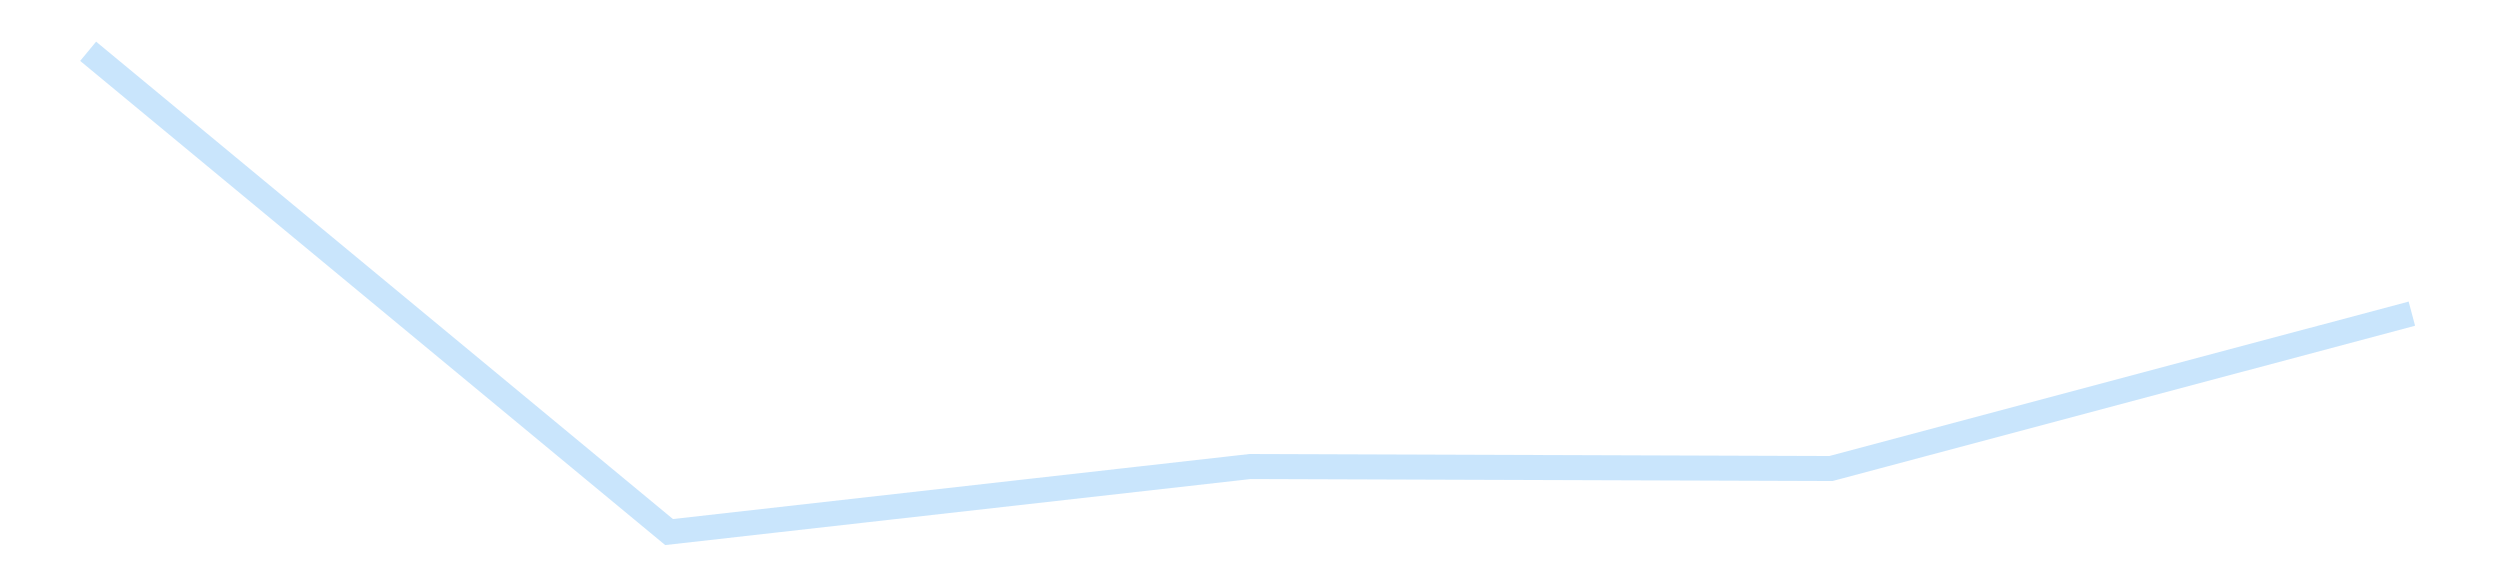<?xml version='1.0' encoding='utf-8'?>
<svg xmlns="http://www.w3.org/2000/svg" xmlns:xlink="http://www.w3.org/1999/xlink" id="chart-486723a4-df42-4beb-b984-6bc110f5955b" class="pygal-chart pygal-sparkline" viewBox="0 0 300 70" width="300" height="70"><!--Generated with pygal 3.0.4 (lxml) ©Kozea 2012-2016 on 2025-11-03--><!--http://pygal.org--><!--http://github.com/Kozea/pygal--><defs><style type="text/css">#chart-486723a4-df42-4beb-b984-6bc110f5955b{-webkit-user-select:none;-webkit-font-smoothing:antialiased;font-family:Consolas,"Liberation Mono",Menlo,Courier,monospace}#chart-486723a4-df42-4beb-b984-6bc110f5955b .title{font-family:Consolas,"Liberation Mono",Menlo,Courier,monospace;font-size:16px}#chart-486723a4-df42-4beb-b984-6bc110f5955b .legends .legend text{font-family:Consolas,"Liberation Mono",Menlo,Courier,monospace;font-size:14px}#chart-486723a4-df42-4beb-b984-6bc110f5955b .axis text{font-family:Consolas,"Liberation Mono",Menlo,Courier,monospace;font-size:10px}#chart-486723a4-df42-4beb-b984-6bc110f5955b .axis text.major{font-family:Consolas,"Liberation Mono",Menlo,Courier,monospace;font-size:10px}#chart-486723a4-df42-4beb-b984-6bc110f5955b .text-overlay text.value{font-family:Consolas,"Liberation Mono",Menlo,Courier,monospace;font-size:16px}#chart-486723a4-df42-4beb-b984-6bc110f5955b .text-overlay text.label{font-family:Consolas,"Liberation Mono",Menlo,Courier,monospace;font-size:10px}#chart-486723a4-df42-4beb-b984-6bc110f5955b .tooltip{font-family:Consolas,"Liberation Mono",Menlo,Courier,monospace;font-size:14px}#chart-486723a4-df42-4beb-b984-6bc110f5955b text.no_data{font-family:Consolas,"Liberation Mono",Menlo,Courier,monospace;font-size:64px}
#chart-486723a4-df42-4beb-b984-6bc110f5955b{background-color:transparent}#chart-486723a4-df42-4beb-b984-6bc110f5955b path,#chart-486723a4-df42-4beb-b984-6bc110f5955b line,#chart-486723a4-df42-4beb-b984-6bc110f5955b rect,#chart-486723a4-df42-4beb-b984-6bc110f5955b circle{-webkit-transition:150ms;-moz-transition:150ms;transition:150ms}#chart-486723a4-df42-4beb-b984-6bc110f5955b .graph &gt; .background{fill:transparent}#chart-486723a4-df42-4beb-b984-6bc110f5955b .plot &gt; .background{fill:transparent}#chart-486723a4-df42-4beb-b984-6bc110f5955b .graph{fill:rgba(0,0,0,.87)}#chart-486723a4-df42-4beb-b984-6bc110f5955b text.no_data{fill:rgba(0,0,0,1)}#chart-486723a4-df42-4beb-b984-6bc110f5955b .title{fill:rgba(0,0,0,1)}#chart-486723a4-df42-4beb-b984-6bc110f5955b .legends .legend text{fill:rgba(0,0,0,.87)}#chart-486723a4-df42-4beb-b984-6bc110f5955b .legends .legend:hover text{fill:rgba(0,0,0,1)}#chart-486723a4-df42-4beb-b984-6bc110f5955b .axis .line{stroke:rgba(0,0,0,1)}#chart-486723a4-df42-4beb-b984-6bc110f5955b .axis .guide.line{stroke:rgba(0,0,0,.54)}#chart-486723a4-df42-4beb-b984-6bc110f5955b .axis .major.line{stroke:rgba(0,0,0,.87)}#chart-486723a4-df42-4beb-b984-6bc110f5955b .axis text.major{fill:rgba(0,0,0,1)}#chart-486723a4-df42-4beb-b984-6bc110f5955b .axis.y .guides:hover .guide.line,#chart-486723a4-df42-4beb-b984-6bc110f5955b .line-graph .axis.x .guides:hover .guide.line,#chart-486723a4-df42-4beb-b984-6bc110f5955b .stackedline-graph .axis.x .guides:hover .guide.line,#chart-486723a4-df42-4beb-b984-6bc110f5955b .xy-graph .axis.x .guides:hover .guide.line{stroke:rgba(0,0,0,1)}#chart-486723a4-df42-4beb-b984-6bc110f5955b .axis .guides:hover text{fill:rgba(0,0,0,1)}#chart-486723a4-df42-4beb-b984-6bc110f5955b .reactive{fill-opacity:.7;stroke-opacity:.8;stroke-width:3}#chart-486723a4-df42-4beb-b984-6bc110f5955b .ci{stroke:rgba(0,0,0,.87)}#chart-486723a4-df42-4beb-b984-6bc110f5955b .reactive.active,#chart-486723a4-df42-4beb-b984-6bc110f5955b .active .reactive{fill-opacity:.8;stroke-opacity:.9;stroke-width:4}#chart-486723a4-df42-4beb-b984-6bc110f5955b .ci .reactive.active{stroke-width:1.5}#chart-486723a4-df42-4beb-b984-6bc110f5955b .series text{fill:rgba(0,0,0,1)}#chart-486723a4-df42-4beb-b984-6bc110f5955b .tooltip rect{fill:transparent;stroke:rgba(0,0,0,1);-webkit-transition:opacity 150ms;-moz-transition:opacity 150ms;transition:opacity 150ms}#chart-486723a4-df42-4beb-b984-6bc110f5955b .tooltip .label{fill:rgba(0,0,0,.87)}#chart-486723a4-df42-4beb-b984-6bc110f5955b .tooltip .label{fill:rgba(0,0,0,.87)}#chart-486723a4-df42-4beb-b984-6bc110f5955b .tooltip .legend{font-size:.8em;fill:rgba(0,0,0,.54)}#chart-486723a4-df42-4beb-b984-6bc110f5955b .tooltip .x_label{font-size:.6em;fill:rgba(0,0,0,1)}#chart-486723a4-df42-4beb-b984-6bc110f5955b .tooltip .xlink{font-size:.5em;text-decoration:underline}#chart-486723a4-df42-4beb-b984-6bc110f5955b .tooltip .value{font-size:1.5em}#chart-486723a4-df42-4beb-b984-6bc110f5955b .bound{font-size:.5em}#chart-486723a4-df42-4beb-b984-6bc110f5955b .max-value{font-size:.75em;fill:rgba(0,0,0,.54)}#chart-486723a4-df42-4beb-b984-6bc110f5955b .map-element{fill:transparent;stroke:rgba(0,0,0,.54) !important}#chart-486723a4-df42-4beb-b984-6bc110f5955b .map-element .reactive{fill-opacity:inherit;stroke-opacity:inherit}#chart-486723a4-df42-4beb-b984-6bc110f5955b .color-0,#chart-486723a4-df42-4beb-b984-6bc110f5955b .color-0 a:visited{stroke:#bbdefb;fill:#bbdefb}#chart-486723a4-df42-4beb-b984-6bc110f5955b .text-overlay .color-0 text{fill:black}
#chart-486723a4-df42-4beb-b984-6bc110f5955b text.no_data{text-anchor:middle}#chart-486723a4-df42-4beb-b984-6bc110f5955b .guide.line{fill:none}#chart-486723a4-df42-4beb-b984-6bc110f5955b .centered{text-anchor:middle}#chart-486723a4-df42-4beb-b984-6bc110f5955b .title{text-anchor:middle}#chart-486723a4-df42-4beb-b984-6bc110f5955b .legends .legend text{fill-opacity:1}#chart-486723a4-df42-4beb-b984-6bc110f5955b .axis.x text{text-anchor:middle}#chart-486723a4-df42-4beb-b984-6bc110f5955b .axis.x:not(.web) text[transform]{text-anchor:start}#chart-486723a4-df42-4beb-b984-6bc110f5955b .axis.x:not(.web) text[transform].backwards{text-anchor:end}#chart-486723a4-df42-4beb-b984-6bc110f5955b .axis.y text{text-anchor:end}#chart-486723a4-df42-4beb-b984-6bc110f5955b .axis.y text[transform].backwards{text-anchor:start}#chart-486723a4-df42-4beb-b984-6bc110f5955b .axis.y2 text{text-anchor:start}#chart-486723a4-df42-4beb-b984-6bc110f5955b .axis.y2 text[transform].backwards{text-anchor:end}#chart-486723a4-df42-4beb-b984-6bc110f5955b .axis .guide.line{stroke-dasharray:4,4;stroke:black}#chart-486723a4-df42-4beb-b984-6bc110f5955b .axis .major.guide.line{stroke-dasharray:6,6;stroke:black}#chart-486723a4-df42-4beb-b984-6bc110f5955b .horizontal .axis.y .guide.line,#chart-486723a4-df42-4beb-b984-6bc110f5955b .horizontal .axis.y2 .guide.line,#chart-486723a4-df42-4beb-b984-6bc110f5955b .vertical .axis.x .guide.line{opacity:0}#chart-486723a4-df42-4beb-b984-6bc110f5955b .horizontal .axis.always_show .guide.line,#chart-486723a4-df42-4beb-b984-6bc110f5955b .vertical .axis.always_show .guide.line{opacity:1 !important}#chart-486723a4-df42-4beb-b984-6bc110f5955b .axis.y .guides:hover .guide.line,#chart-486723a4-df42-4beb-b984-6bc110f5955b .axis.y2 .guides:hover .guide.line,#chart-486723a4-df42-4beb-b984-6bc110f5955b .axis.x .guides:hover .guide.line{opacity:1}#chart-486723a4-df42-4beb-b984-6bc110f5955b .axis .guides:hover text{opacity:1}#chart-486723a4-df42-4beb-b984-6bc110f5955b .nofill{fill:none}#chart-486723a4-df42-4beb-b984-6bc110f5955b .subtle-fill{fill-opacity:.2}#chart-486723a4-df42-4beb-b984-6bc110f5955b .dot{stroke-width:1px;fill-opacity:1;stroke-opacity:1}#chart-486723a4-df42-4beb-b984-6bc110f5955b .dot.active{stroke-width:5px}#chart-486723a4-df42-4beb-b984-6bc110f5955b .dot.negative{fill:transparent}#chart-486723a4-df42-4beb-b984-6bc110f5955b text,#chart-486723a4-df42-4beb-b984-6bc110f5955b tspan{stroke:none !important}#chart-486723a4-df42-4beb-b984-6bc110f5955b .series text.active{opacity:1}#chart-486723a4-df42-4beb-b984-6bc110f5955b .tooltip rect{fill-opacity:.95;stroke-width:.5}#chart-486723a4-df42-4beb-b984-6bc110f5955b .tooltip text{fill-opacity:1}#chart-486723a4-df42-4beb-b984-6bc110f5955b .showable{visibility:hidden}#chart-486723a4-df42-4beb-b984-6bc110f5955b .showable.shown{visibility:visible}#chart-486723a4-df42-4beb-b984-6bc110f5955b .gauge-background{fill:rgba(229,229,229,1);stroke:none}#chart-486723a4-df42-4beb-b984-6bc110f5955b .bg-lines{stroke:transparent;stroke-width:2px}</style><script type="text/javascript">window.pygal = window.pygal || {};window.pygal.config = window.pygal.config || {};window.pygal.config['486723a4-df42-4beb-b984-6bc110f5955b'] = {"allow_interruptions": false, "box_mode": "extremes", "classes": ["pygal-chart", "pygal-sparkline"], "css": ["file://style.css", "file://graph.css"], "defs": [], "disable_xml_declaration": false, "dots_size": 2.5, "dynamic_print_values": false, "explicit_size": true, "fill": false, "force_uri_protocol": "https", "formatter": null, "half_pie": false, "height": 70, "include_x_axis": false, "inner_radius": 0, "interpolate": null, "interpolation_parameters": {}, "interpolation_precision": 250, "inverse_y_axis": false, "js": [], "legend_at_bottom": false, "legend_at_bottom_columns": null, "legend_box_size": 12, "logarithmic": false, "margin": 5, "margin_bottom": null, "margin_left": null, "margin_right": null, "margin_top": null, "max_scale": 2, "min_scale": 1, "missing_value_fill_truncation": "x", "no_data_text": "", "no_prefix": false, "order_min": null, "pretty_print": false, "print_labels": false, "print_values": false, "print_values_position": "center", "print_zeroes": true, "range": null, "rounded_bars": null, "secondary_range": null, "show_dots": false, "show_legend": false, "show_minor_x_labels": true, "show_minor_y_labels": true, "show_only_major_dots": false, "show_x_guides": false, "show_x_labels": false, "show_y_guides": true, "show_y_labels": false, "spacing": 0, "stack_from_top": false, "strict": false, "stroke": true, "stroke_style": null, "style": {"background": "transparent", "ci_colors": [], "colors": ["#bbdefb"], "dot_opacity": "1", "font_family": "Consolas, \"Liberation Mono\", Menlo, Courier, monospace", "foreground": "rgba(0, 0, 0, .87)", "foreground_strong": "rgba(0, 0, 0, 1)", "foreground_subtle": "rgba(0, 0, 0, .54)", "guide_stroke_color": "black", "guide_stroke_dasharray": "4,4", "label_font_family": "Consolas, \"Liberation Mono\", Menlo, Courier, monospace", "label_font_size": 10, "legend_font_family": "Consolas, \"Liberation Mono\", Menlo, Courier, monospace", "legend_font_size": 14, "major_guide_stroke_color": "black", "major_guide_stroke_dasharray": "6,6", "major_label_font_family": "Consolas, \"Liberation Mono\", Menlo, Courier, monospace", "major_label_font_size": 10, "no_data_font_family": "Consolas, \"Liberation Mono\", Menlo, Courier, monospace", "no_data_font_size": 64, "opacity": ".7", "opacity_hover": ".8", "plot_background": "transparent", "stroke_opacity": ".8", "stroke_opacity_hover": ".9", "stroke_width": 3, "stroke_width_hover": "4", "title_font_family": "Consolas, \"Liberation Mono\", Menlo, Courier, monospace", "title_font_size": 16, "tooltip_font_family": "Consolas, \"Liberation Mono\", Menlo, Courier, monospace", "tooltip_font_size": 14, "transition": "150ms", "value_background": "rgba(229, 229, 229, 1)", "value_colors": [], "value_font_family": "Consolas, \"Liberation Mono\", Menlo, Courier, monospace", "value_font_size": 16, "value_label_font_family": "Consolas, \"Liberation Mono\", Menlo, Courier, monospace", "value_label_font_size": 10}, "title": null, "tooltip_border_radius": 0, "tooltip_fancy_mode": true, "truncate_label": null, "truncate_legend": null, "width": 300, "x_label_rotation": 0, "x_labels": null, "x_labels_major": null, "x_labels_major_count": null, "x_labels_major_every": null, "x_title": null, "xrange": null, "y_label_rotation": 0, "y_labels": null, "y_labels_major": null, "y_labels_major_count": null, "y_labels_major_every": null, "y_title": null, "zero": 0, "legends": [""]}</script></defs><title>Pygal</title><g class="graph line-graph vertical"><rect x="0" y="0" width="300" height="70" class="background"/><g transform="translate(5, 5)" class="plot"><rect x="0" y="0" width="290" height="60" class="background"/><g class="series serie-0 color-0"><path d="M5.577 1.154 L75.288 58.846 145 50.984 214.712 51.222 284.423 32.638" class="line reactive nofill"/></g></g><g class="titles"/><g transform="translate(5, 5)" class="plot overlay"><g class="series serie-0 color-0"/></g><g transform="translate(5, 5)" class="plot text-overlay"><g class="series serie-0 color-0"/></g><g transform="translate(5, 5)" class="plot tooltip-overlay"><g transform="translate(0 0)" style="opacity: 0" class="tooltip"><rect rx="0" ry="0" width="0" height="0" class="tooltip-box"/><g class="text"/></g></g></g></svg>